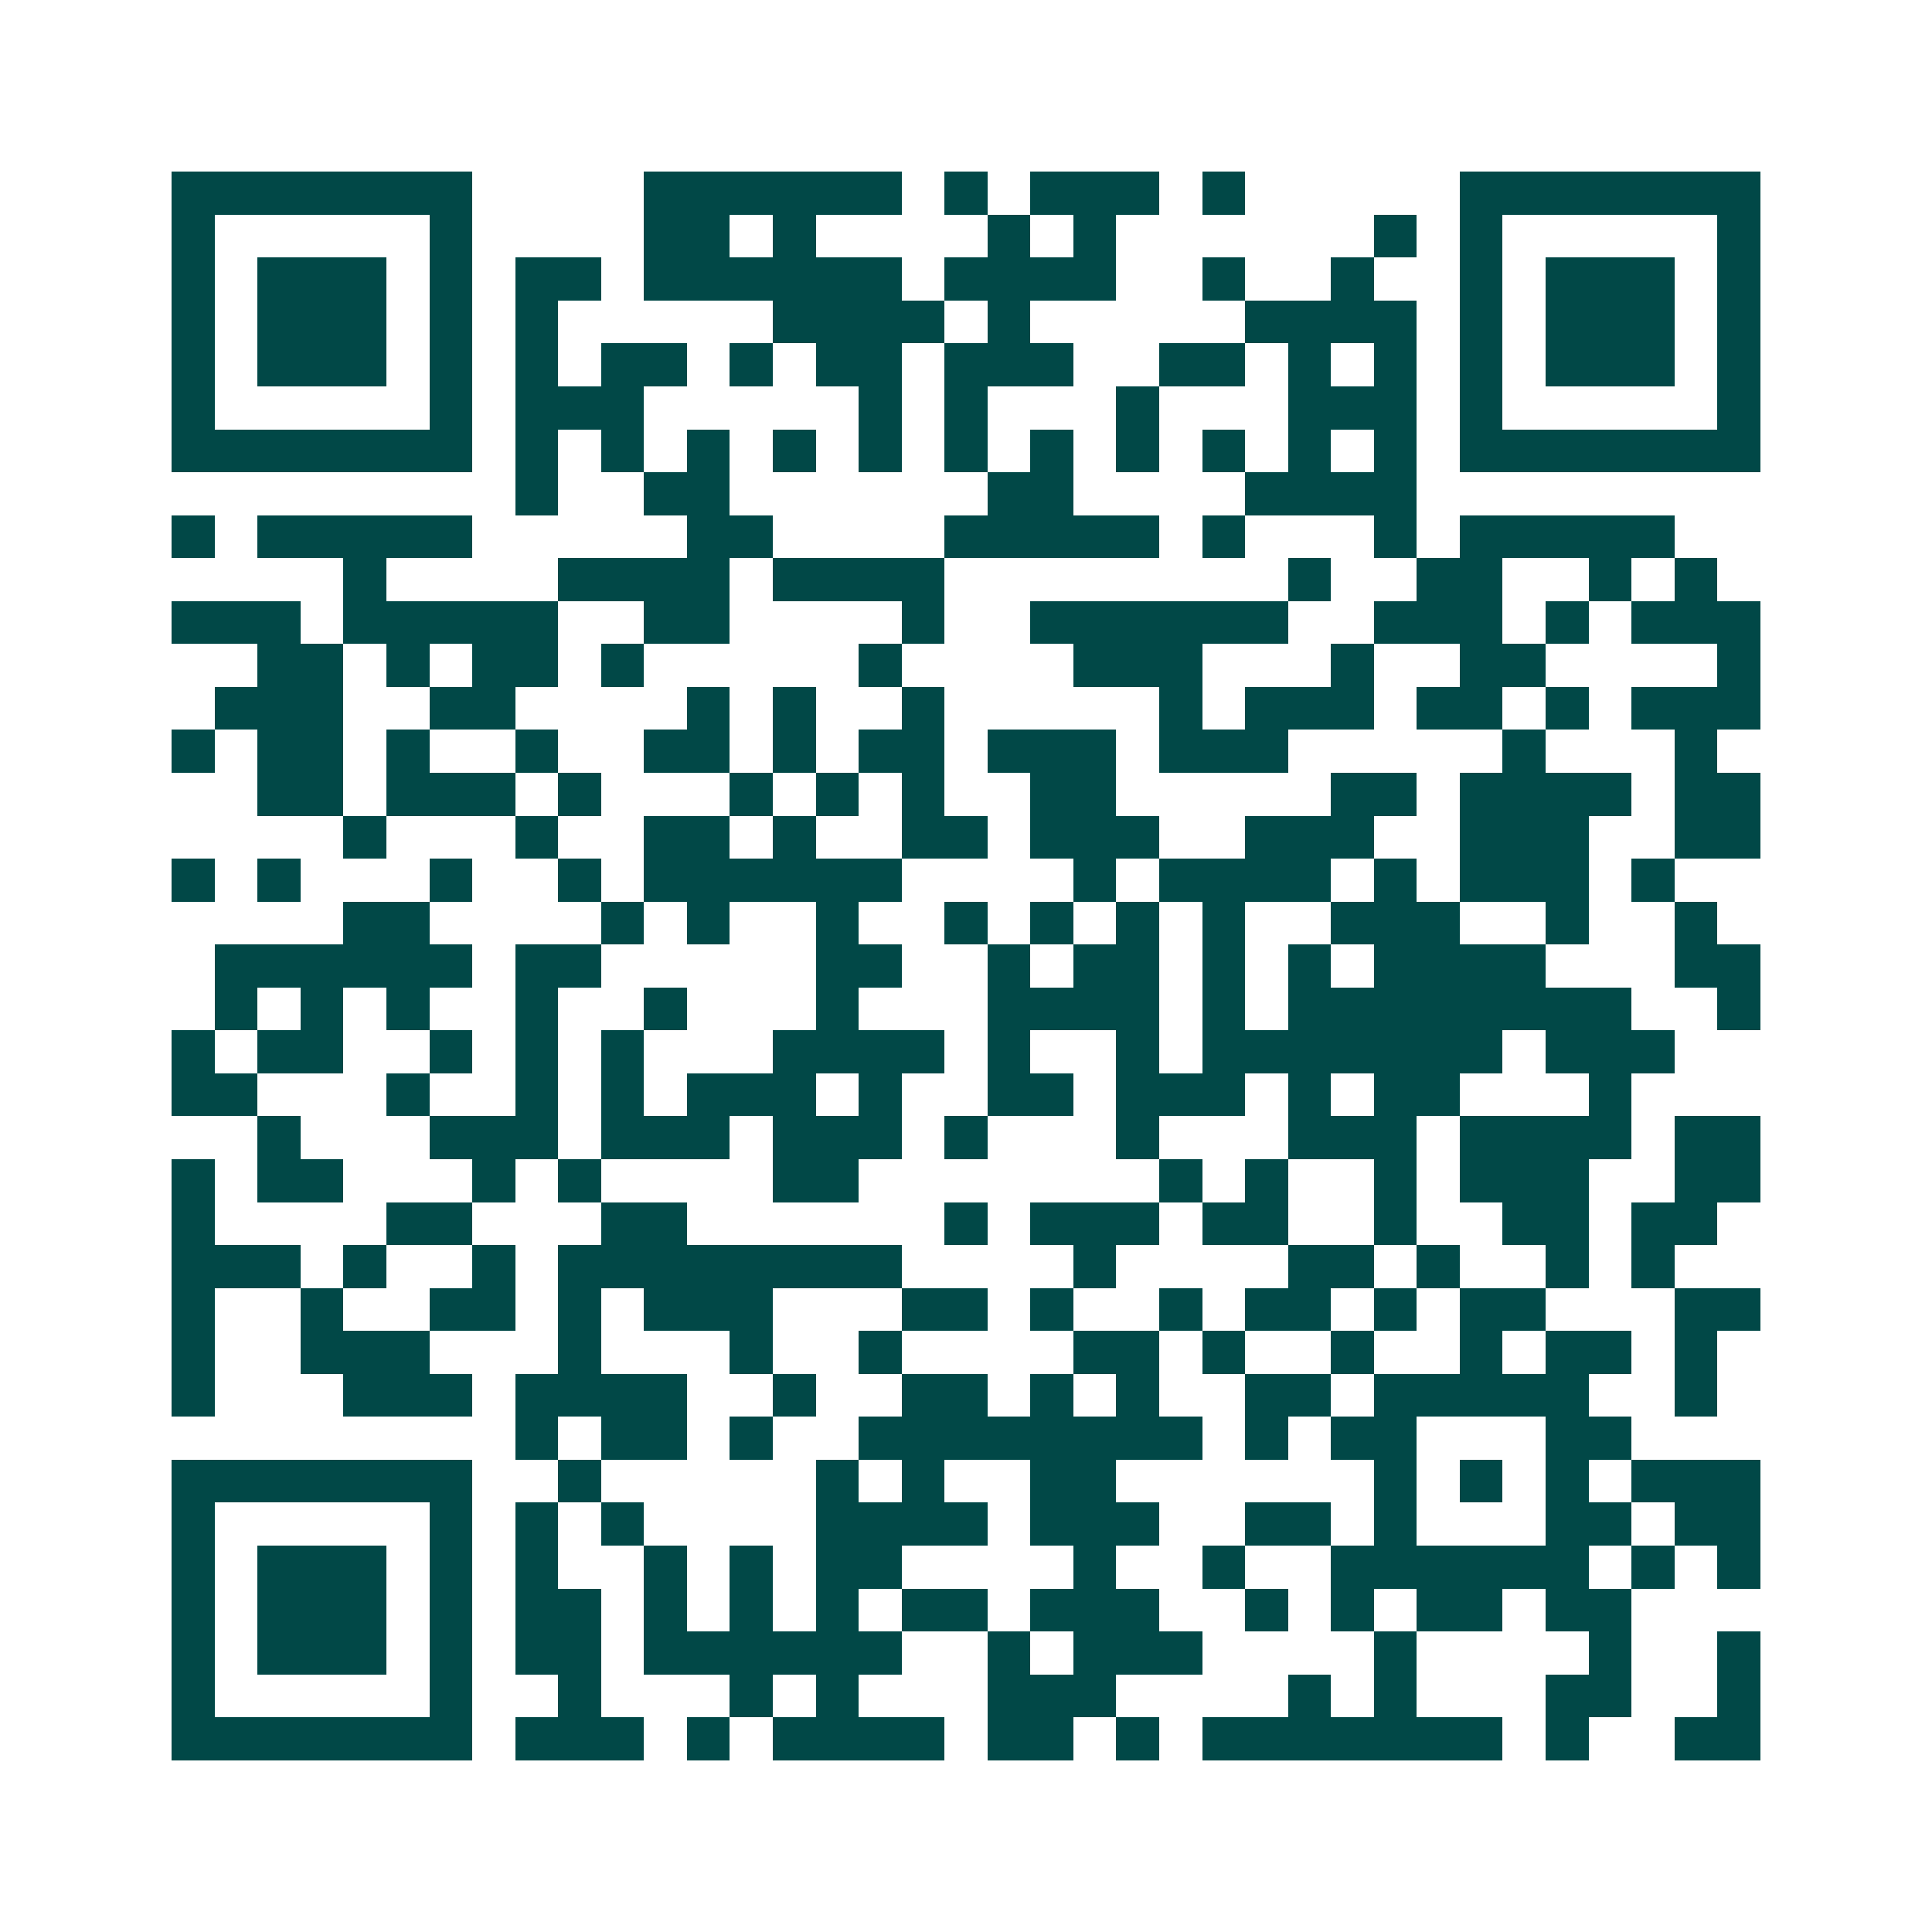 <svg xmlns="http://www.w3.org/2000/svg" width="200" height="200" viewBox="0 0 45 45" shape-rendering="crispEdges"><path fill="#ffffff" d="M0 0h45v45H0z"/><path stroke="#014847" d="M4 4.5h7m4 0h6m1 0h1m1 0h3m1 0h1m5 0h7M4 5.5h1m5 0h1m4 0h2m1 0h1m4 0h1m1 0h1m6 0h1m1 0h1m5 0h1M4 6.5h1m1 0h3m1 0h1m1 0h2m1 0h6m1 0h4m2 0h1m2 0h1m2 0h1m1 0h3m1 0h1M4 7.5h1m1 0h3m1 0h1m1 0h1m5 0h4m1 0h1m5 0h4m1 0h1m1 0h3m1 0h1M4 8.5h1m1 0h3m1 0h1m1 0h1m1 0h2m1 0h1m1 0h2m1 0h3m2 0h2m1 0h1m1 0h1m1 0h1m1 0h3m1 0h1M4 9.5h1m5 0h1m1 0h3m5 0h1m1 0h1m3 0h1m3 0h3m1 0h1m5 0h1M4 10.5h7m1 0h1m1 0h1m1 0h1m1 0h1m1 0h1m1 0h1m1 0h1m1 0h1m1 0h1m1 0h1m1 0h1m1 0h7M12 11.5h1m2 0h2m6 0h2m4 0h4M4 12.5h1m1 0h5m5 0h2m4 0h5m1 0h1m3 0h1m1 0h5M8 13.5h1m4 0h4m1 0h4m8 0h1m2 0h2m2 0h1m1 0h1M4 14.5h3m1 0h5m2 0h2m4 0h1m2 0h6m2 0h3m1 0h1m1 0h3M6 15.5h2m1 0h1m1 0h2m1 0h1m5 0h1m4 0h3m3 0h1m2 0h2m4 0h1M5 16.5h3m2 0h2m4 0h1m1 0h1m2 0h1m5 0h1m1 0h3m1 0h2m1 0h1m1 0h3M4 17.5h1m1 0h2m1 0h1m2 0h1m2 0h2m1 0h1m1 0h2m1 0h3m1 0h3m5 0h1m3 0h1M6 18.5h2m1 0h3m1 0h1m3 0h1m1 0h1m1 0h1m2 0h2m5 0h2m1 0h4m1 0h2M8 19.5h1m3 0h1m2 0h2m1 0h1m2 0h2m1 0h3m2 0h3m2 0h3m2 0h2M4 20.5h1m1 0h1m3 0h1m2 0h1m1 0h6m4 0h1m1 0h4m1 0h1m1 0h3m1 0h1M8 21.5h2m4 0h1m1 0h1m2 0h1m2 0h1m1 0h1m1 0h1m1 0h1m2 0h3m2 0h1m2 0h1M5 22.5h6m1 0h2m5 0h2m2 0h1m1 0h2m1 0h1m1 0h1m1 0h4m3 0h2M5 23.5h1m1 0h1m1 0h1m2 0h1m2 0h1m3 0h1m3 0h4m1 0h1m1 0h8m2 0h1M4 24.5h1m1 0h2m2 0h1m1 0h1m1 0h1m3 0h4m1 0h1m2 0h1m1 0h7m1 0h3M4 25.5h2m3 0h1m2 0h1m1 0h1m1 0h3m1 0h1m2 0h2m1 0h3m1 0h1m1 0h2m3 0h1M6 26.5h1m3 0h3m1 0h3m1 0h3m1 0h1m3 0h1m3 0h3m1 0h4m1 0h2M4 27.5h1m1 0h2m3 0h1m1 0h1m4 0h2m7 0h1m1 0h1m2 0h1m1 0h3m2 0h2M4 28.5h1m4 0h2m3 0h2m6 0h1m1 0h3m1 0h2m2 0h1m2 0h2m1 0h2M4 29.5h3m1 0h1m2 0h1m1 0h8m4 0h1m4 0h2m1 0h1m2 0h1m1 0h1M4 30.5h1m2 0h1m2 0h2m1 0h1m1 0h3m3 0h2m1 0h1m2 0h1m1 0h2m1 0h1m1 0h2m3 0h2M4 31.5h1m2 0h3m3 0h1m3 0h1m2 0h1m4 0h2m1 0h1m2 0h1m2 0h1m1 0h2m1 0h1M4 32.5h1m3 0h3m1 0h4m2 0h1m2 0h2m1 0h1m1 0h1m2 0h2m1 0h5m2 0h1M12 33.5h1m1 0h2m1 0h1m2 0h8m1 0h1m1 0h2m3 0h2M4 34.5h7m2 0h1m5 0h1m1 0h1m2 0h2m6 0h1m1 0h1m1 0h1m1 0h3M4 35.5h1m5 0h1m1 0h1m1 0h1m4 0h4m1 0h3m2 0h2m1 0h1m3 0h2m1 0h2M4 36.5h1m1 0h3m1 0h1m1 0h1m2 0h1m1 0h1m1 0h2m4 0h1m2 0h1m2 0h6m1 0h1m1 0h1M4 37.5h1m1 0h3m1 0h1m1 0h2m1 0h1m1 0h1m1 0h1m1 0h2m1 0h3m2 0h1m1 0h1m1 0h2m1 0h2M4 38.5h1m1 0h3m1 0h1m1 0h2m1 0h6m2 0h1m1 0h3m4 0h1m4 0h1m2 0h1M4 39.5h1m5 0h1m2 0h1m3 0h1m1 0h1m3 0h3m4 0h1m1 0h1m3 0h2m2 0h1M4 40.5h7m1 0h3m1 0h1m1 0h4m1 0h2m1 0h1m1 0h7m1 0h1m2 0h2"/></svg>
